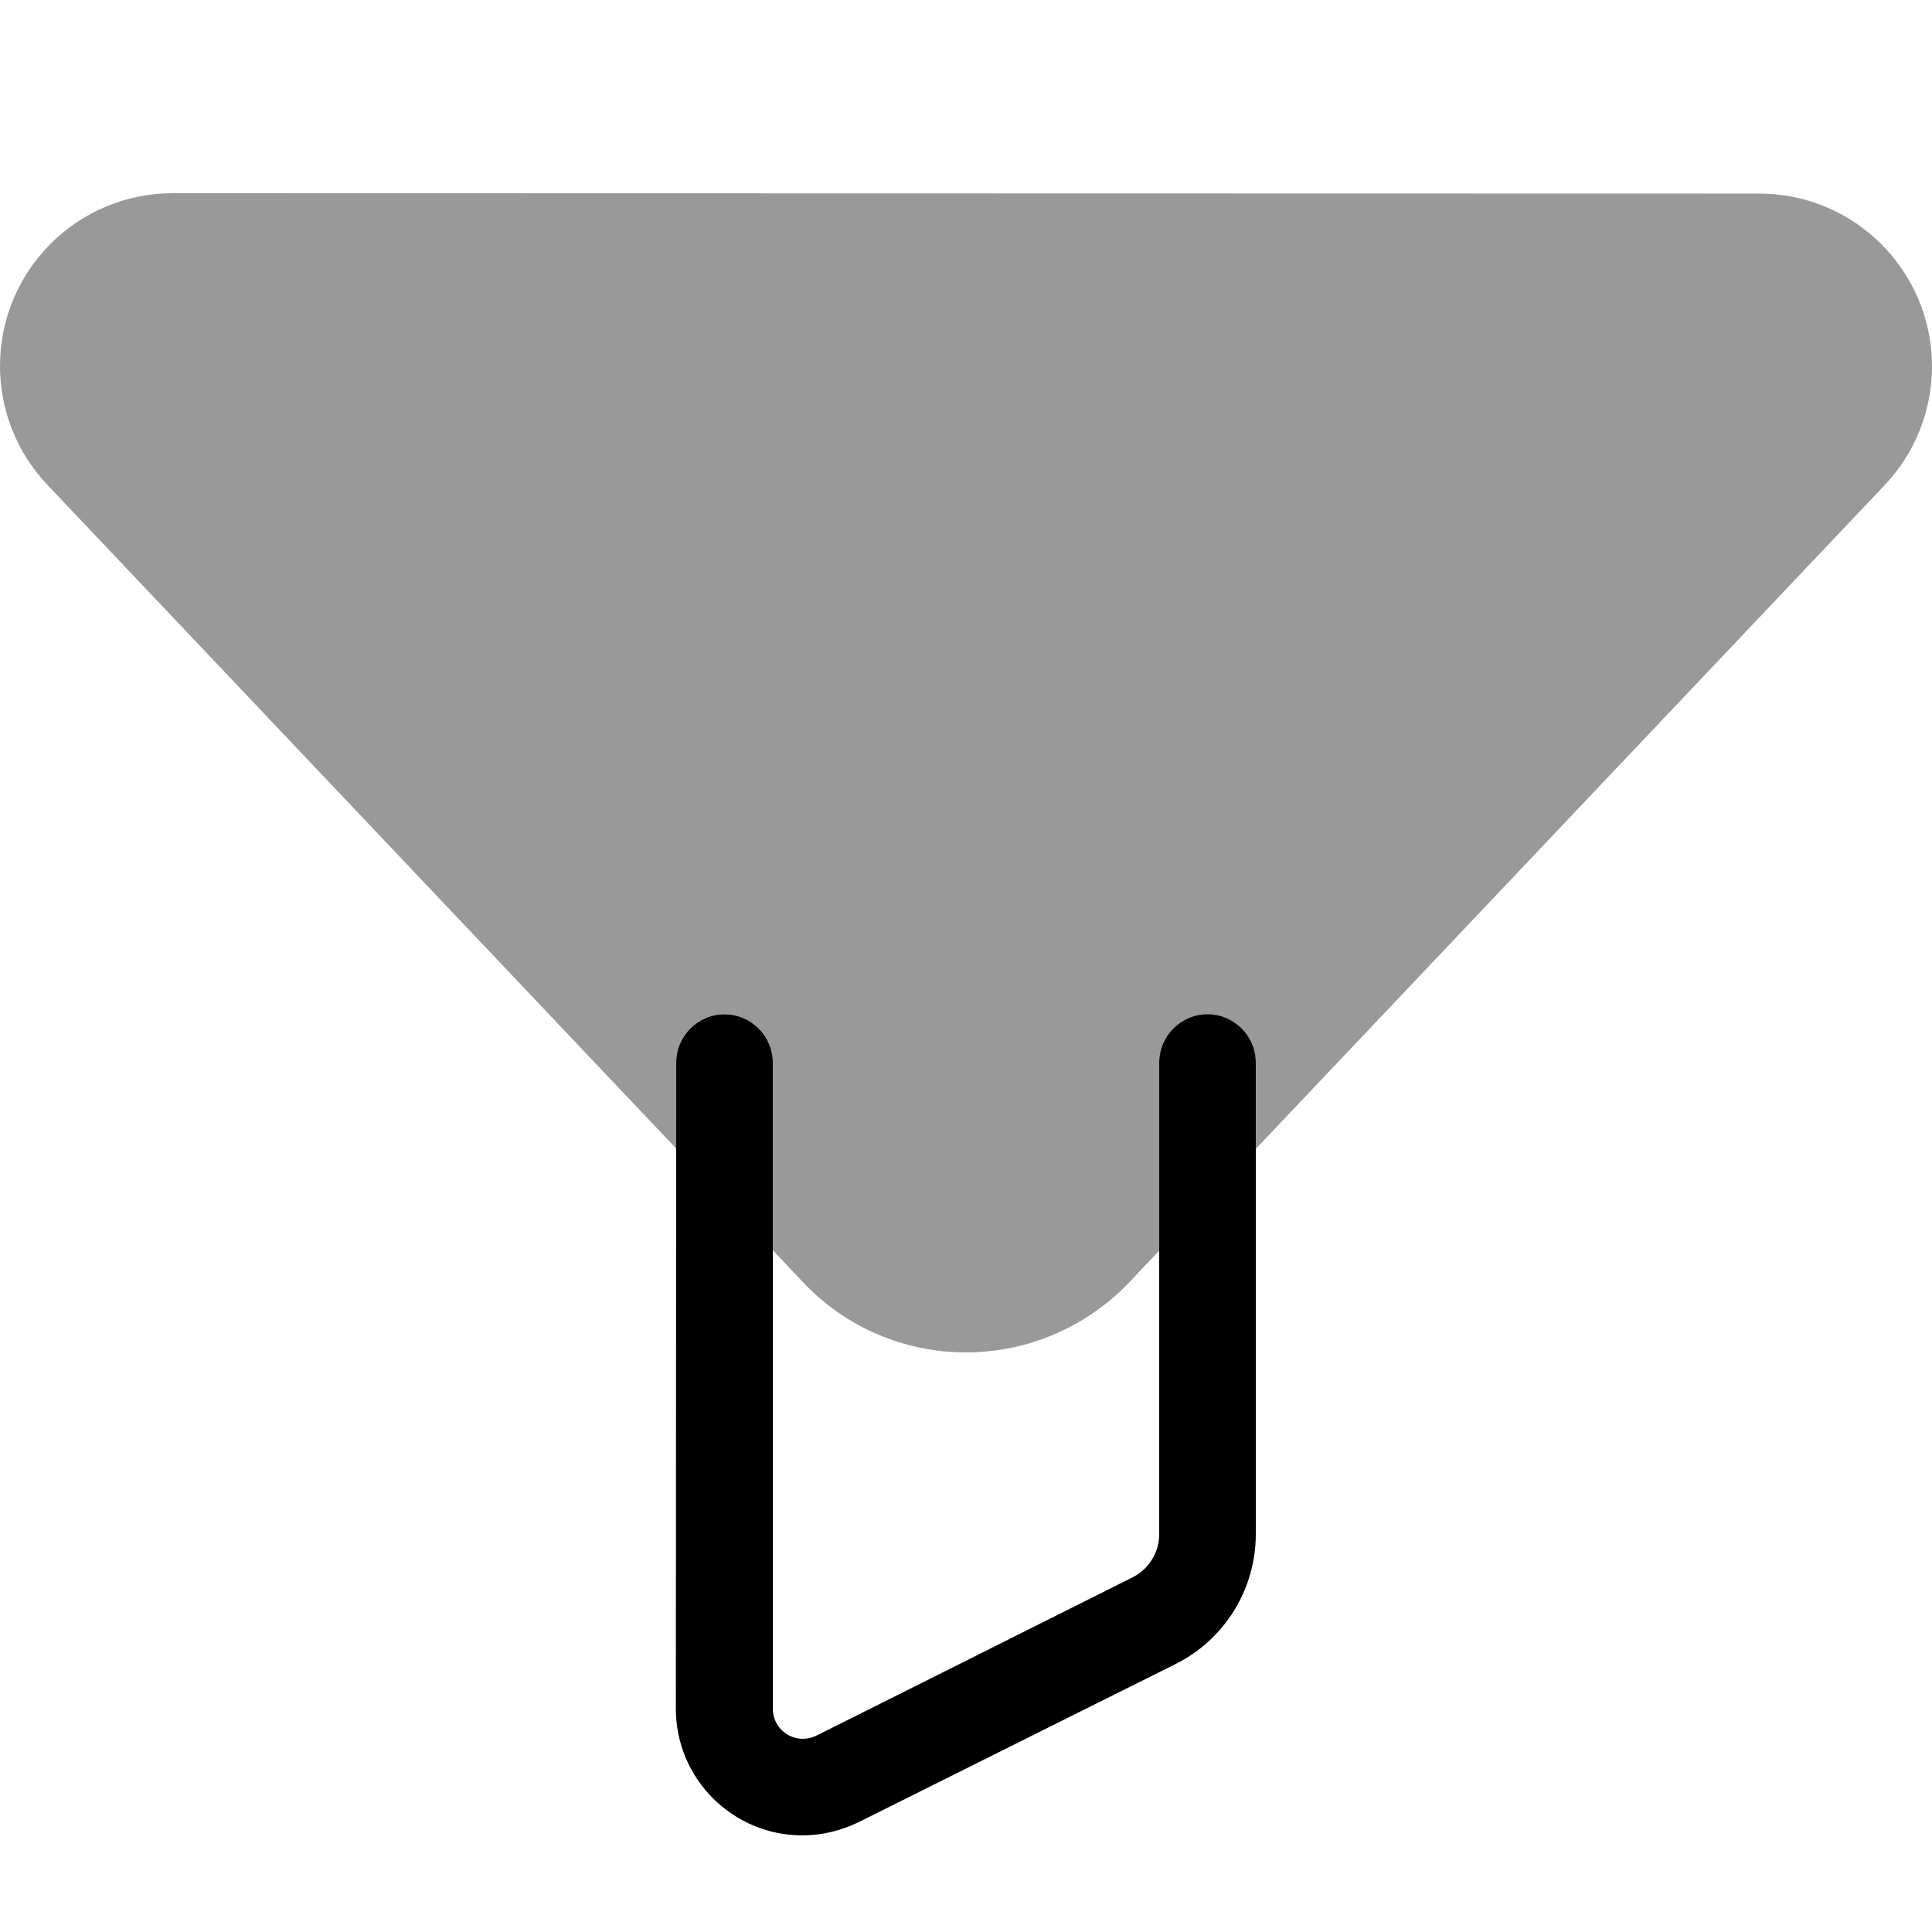 <svg xmlns="http://www.w3.org/2000/svg" viewBox="0 0 560 560"><!--! Font Awesome Pro 7.0.0 by @fontawesome - https://fontawesome.com License - https://fontawesome.com/license (Commercial License) Copyright 2025 Fonticons, Inc. --><path style="fill:currentColor;opacity:.4" d="M0 106.1c0 12.8 4.9 25.1 13.7 34.4L196 332.9 196 308c0-7.7 6.3-14 14-14s14 6.3 14 14l0 54.4 8.7 9.2C245 384.7 262.1 392 280 392s35-7.4 47.3-20.3l8.7-9.2 0-54.4c0-7.7 6.3-14 14-14s14 6.3 14 14l0 24.9 182.3-192.4c8.8-9.3 13.7-21.6 13.7-34.4 0-27.6-22.4-50.1-50.1-50.1L50.1 56C22.4 56 0 78.4 0 106.1z"/><path style="fill:currentColor;opacity:1" d="M210 294c7.7 0 14 6.3 14 14l0 187.3c0 4.8 3.9 8.7 8.7 8.7 1.3 0 2.7-.3 3.9-.9l91.7-45.9c4.7-2.4 7.7-7.2 7.7-12.5L336 308c0-7.7 6.3-14 14-14s14 6.3 14 14l0 136.7c0 15.9-9 30.5-23.2 37.6L249 528.1c-5.1 2.5-10.7 3.9-16.4 3.9-20.2 0-36.7-16.4-36.7-36.7L196 308c0-7.7 6.3-14 14-14z"/></svg>